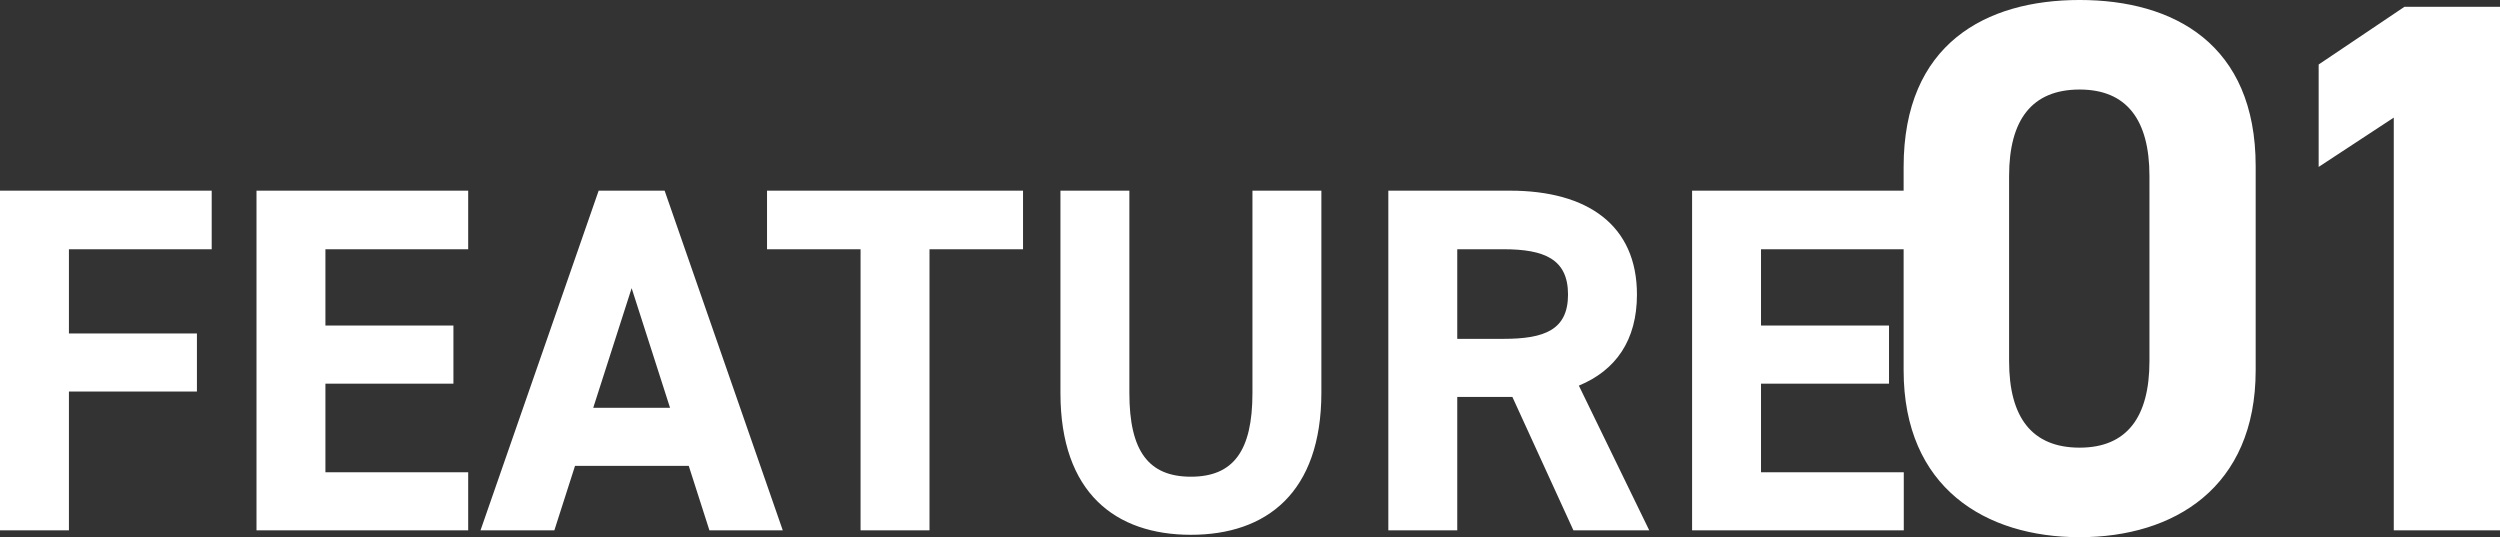 <svg xmlns="http://www.w3.org/2000/svg" width="863.268" height="185.495" viewBox="0 0 863.268 185.495">
  <rect x="0" y="0" width="863.268" height="185.495" fill="#333333" stroke="none"/>
  <path id="feature01" d="M657.336-10.144V-51.932H608.09v26.349h44.2v20.06h-44.2v30.6h49.3v20.06h-73.1v-117.3h73.046v-8.2c0-42.444,28.3-57.64,60.784-57.64S778.9-122.8,778.9-80.622v70.478c0,40.61-28.3,57.64-60.784,57.64S657.336,30.466,657.336-10.144Zm36.419-67.073v63.928c0,19.389,7.86,29.868,24.366,29.868,16.244,0,24.1-10.48,24.1-29.868V-77.216c0-19.388-7.86-29.867-24.1-29.867C701.614-107.084,693.754-96.6,693.754-77.216ZM366.18-2.292v-69.87h23.8v69.87c0,20.06,6.63,28.9,21.25,28.9s21.25-8.84,21.25-28.9v-69.87h23.8v69.7c0,34.681-19.04,49.13-45.05,49.13S366.18,32.218,366.18-2.292Zm460.408,47.43V-97.39L800.65-80.36v-35.37l29.606-19.912h33.012V45.138Zm-283.268,0L522.24-.932H503.2v46.07H479.4v-117.3h41.99c27.031,0,43.861,12.07,43.861,35.87,0,15.81-7.311,26.18-20.06,31.45l24.31,49.98ZM503.2-20.993h15.98c14.109,0,22.27-3.06,22.27-15.3s-8.16-15.639-22.27-15.639H503.2ZM297.16,45.138v-97.07h-32.3v-20.23h88.4v20.23h-32.3v97.07Zm-52.19,0-7.14-22.27H198.56l-7.14,22.27h-25.5l40.8-117.3H229.5l40.8,117.3ZM204.85,2.808h26.52L218.11-38.5ZM88.57,45.138v-117.3h73.1v20.23h-49.3v26.349h44.2v20.06h-44.2v30.6h49.3v20.06ZM0,45.138v-117.3H73.1v20.23H23.8v29.07H68V-2.8H23.8V45.138Z" transform="translate(0 138)" fill="#fff"/>
</svg>
